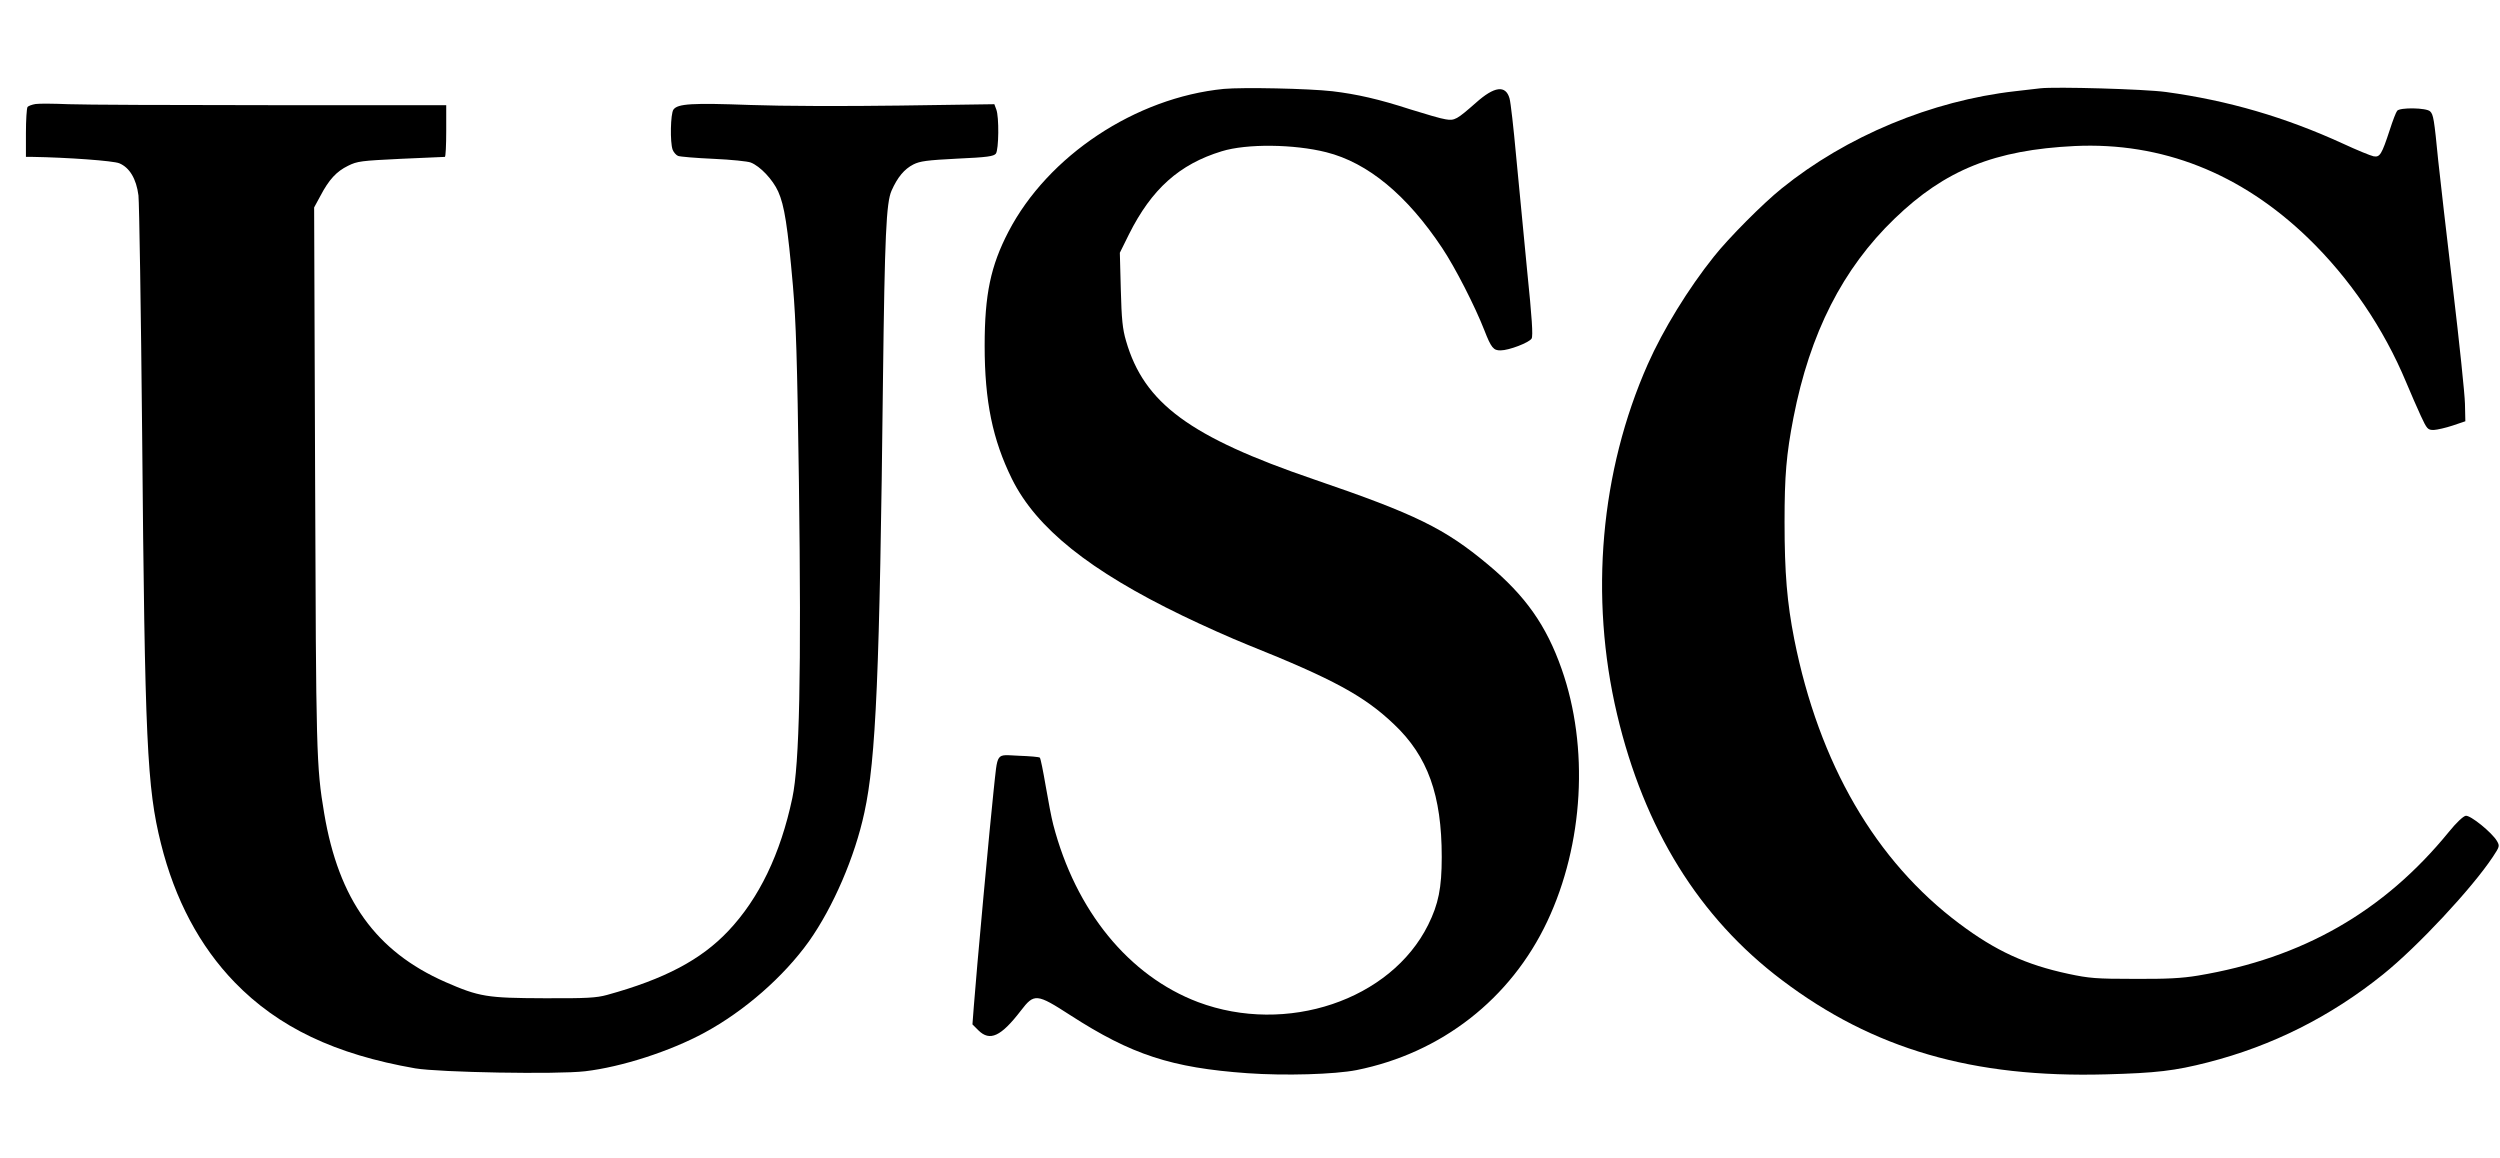 <?xml version="1.0" encoding="UTF-8" standalone="yes"?>
<svg version="1.0" xmlns="http://www.w3.org/2000/svg" width="967pt" height="448pt" viewBox="0 0 1290 598" preserveAspectRatio="xMidYMid meet">
  <g transform="translate(0,598) scale(0.1,-0.1)" fill="#000000" stroke="none">
    <path d="M6315 5521 c-456 -45 -908 -345 -1112 -737 -92 -177 -123 -324 -123
-589 0 -287 41 -485 141 -688 126 -254 401 -474 881 -706 101 -49 253 -117
338 -151 439 -176 600 -263 754 -410 174 -165 246 -365 246 -685 0 -160 -17
-243 -70 -350 -193 -389 -732 -570 -1188 -399 -357 135 -632 471 -748 917 -9
34 -26 124 -39 200 -13 76 -26 141 -30 145 -3 4 -53 8 -109 10 -122 5 -107 25
-130 -183 -16 -144 -90 -947 -102 -1112 l-7 -92 31 -31 c59 -58 116 -32 219
102 69 90 81 89 256 -24 316 -204 522 -271 913 -299 195 -14 452 -6 564 16
438 88 796 367 985 768 188 399 216 900 74 1303 -79 225 -187 378 -380 539
-224 187 -373 260 -899 440 -641 219 -877 393 -970 715 -18 61 -23 111 -27
265 l-5 190 47 95 c117 234 260 362 479 429 129 40 374 37 540 -5 215 -54 417
-222 598 -494 68 -102 170 -302 218 -425 35 -90 47 -105 84 -104 43 0 147 40
160 61 8 13 2 106 -23 350 -18 183 -43 450 -57 593 -13 143 -28 277 -34 297
-20 70 -78 63 -174 -23 -98 -86 -109 -93 -156 -85 -23 3 -104 27 -181 51 -163
53 -278 79 -404 94 -123 14 -462 21 -560 12z"/>
    <path d="M10530 5524 c-19 -2 -78 -9 -130 -15 -431 -49 -871 -232 -1205 -502
-97 -78 -274 -256 -350 -352 -132 -165 -262 -377 -341 -555 -245 -553 -302
-1201 -159 -1807 140 -593 424 -1051 851 -1373 472 -357 986 -506 1674 -487
260 7 354 18 526 62 332 85 633 236 904 454 178 143 458 443 567 607 35 53 36
56 21 82 -26 44 -137 134 -161 130 -13 -2 -49 -36 -87 -83 -336 -412 -756
-652 -1295 -742 -84 -14 -162 -18 -330 -17 -197 0 -232 3 -340 26 -219 47
-374 118 -561 258 -434 324 -726 827 -854 1470 -37 189 -50 340 -50 605 0 239
9 348 46 539 85 436 254 769 522 1027 261 252 518 355 930 375 450 21 858
-140 1205 -475 214 -207 390 -465 507 -746 23 -55 57 -133 75 -172 32 -69 36
-73 67 -73 18 1 62 11 98 23 l65 22 -2 90 c-1 50 -29 317 -62 595 -33 278 -67
575 -76 660 -21 215 -25 239 -42 255 -19 19 -156 21 -170 3 -6 -7 -23 -51 -38
-98 -42 -128 -51 -143 -84 -137 -15 3 -86 32 -157 65 -299 137 -593 223 -915
267 -108 15 -570 28 -649 19z"/>
    <path d="M180 5443 c-19 -3 -38 -10 -42 -16 -4 -7 -8 -67 -8 -134 l0 -123 33
0 c182 -3 418 -20 449 -33 53 -22 88 -80 99 -166 4 -38 13 -591 19 -1228 14
-1596 25 -1829 97 -2118 72 -289 200 -530 381 -717 225 -232 518 -372 932
-444 124 -21 732 -32 877 -15 188 22 439 103 616 199 207 112 409 289 540 472
125 177 237 436 286 665 60 275 79 719 96 2235 9 745 17 913 44 975 31 70 66
112 113 136 34 17 70 22 227 30 156 7 188 12 199 26 15 21 17 190 2 228 l-10
27 -488 -7 c-285 -4 -605 -3 -772 3 -300 11 -375 7 -397 -24 -15 -21 -18 -169
-4 -207 5 -13 18 -28 28 -32 10 -4 92 -11 183 -15 91 -4 177 -13 192 -19 49
-19 114 -88 142 -150 32 -71 49 -179 76 -486 16 -189 22 -371 31 -1015 13
-988 3 -1456 -34 -1630 -61 -289 -172 -519 -331 -687 -140 -148 -328 -248
-626 -330 -55 -15 -104 -18 -325 -17 -294 1 -334 7 -510 84 -358 158 -550 425
-625 870 -41 244 -42 311 -47 1742 l-5 1387 32 59 c45 86 84 127 143 156 48
24 68 26 272 36 121 5 223 10 228 10 4 0 7 60 7 134 l0 133 -907 0 c-500 0
-969 2 -1043 5 -74 3 -151 4 -170 1z"/>
  </g>
</svg>